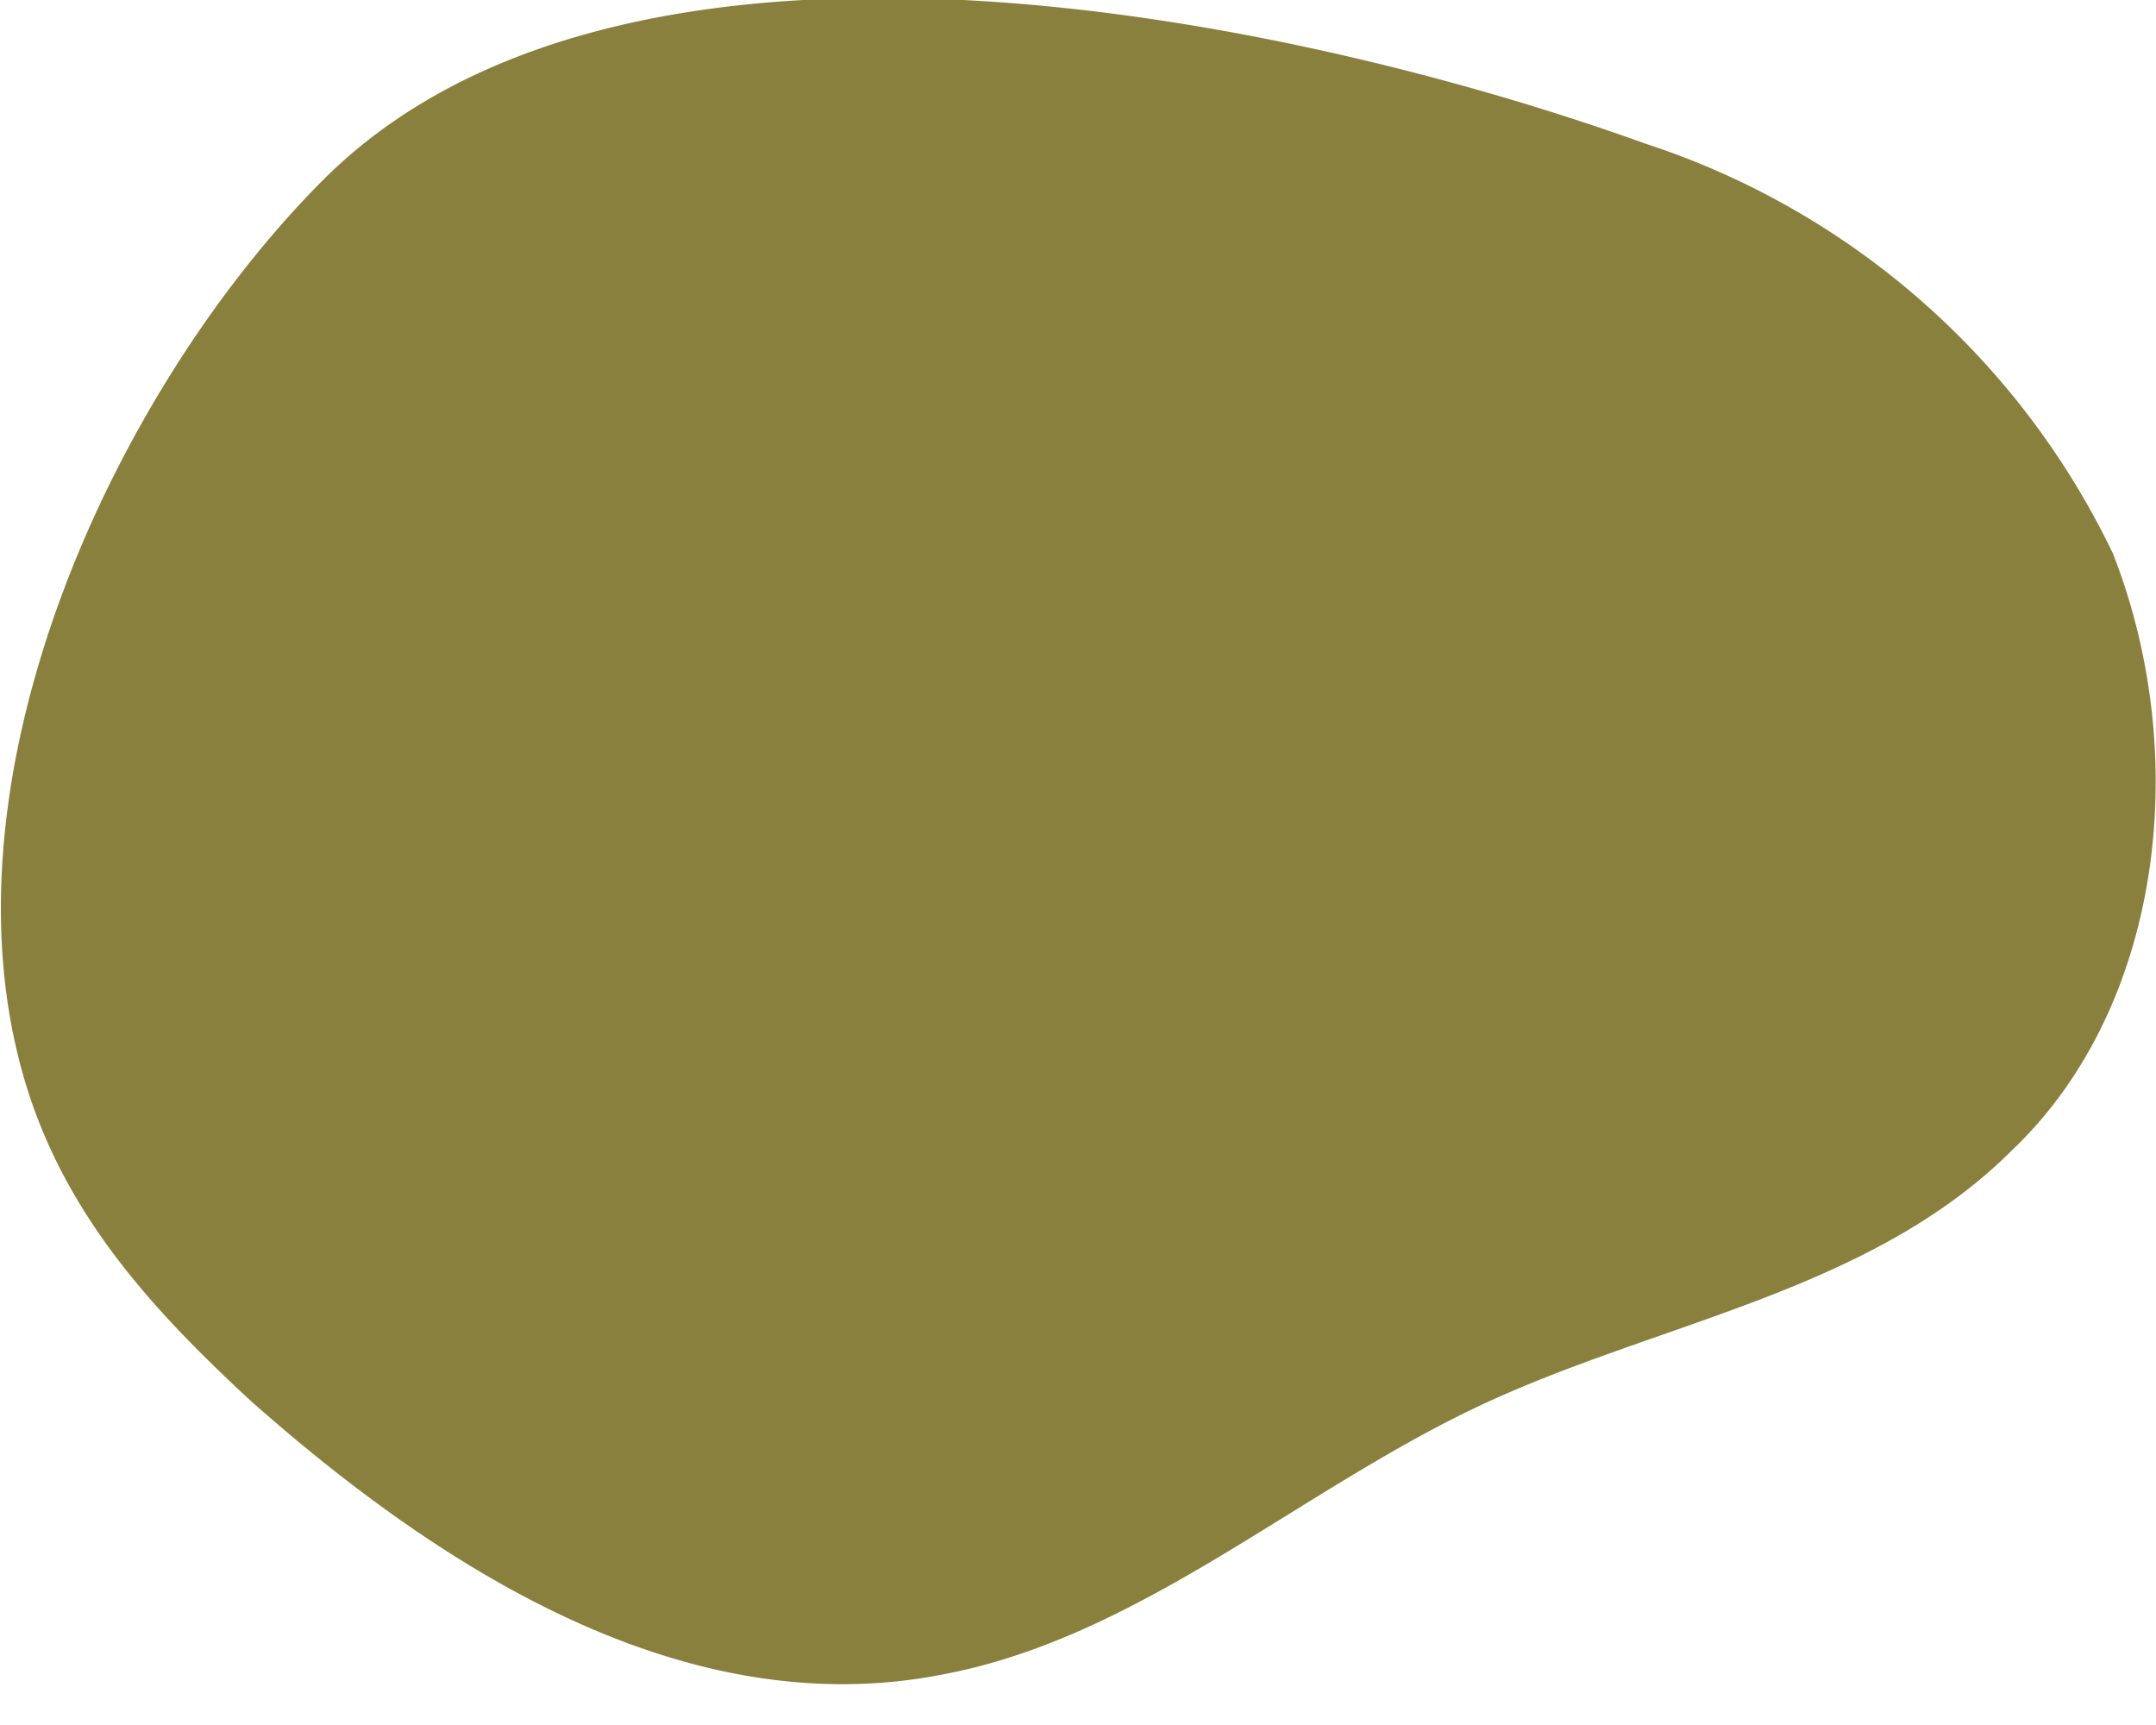 <svg width="30" height="24" fill="none" xmlns="http://www.w3.org/2000/svg"><path d="M22.9 2c-5-1.8-14.2-3.7-18.4.5-3 3-5.6 8.7-4 13 .6 1.6 1.7 2.8 3 4 2.6 2.3 6 4.5 9.6 3.8 2.7-.5 4.9-2.5 7.4-3.7C23 18.4 26 18 28 16c2.1-2 2.5-5.5 1.4-8.3a11 11 0 0 0-6.5-5.7Z" fill="#8A803D"/></svg>